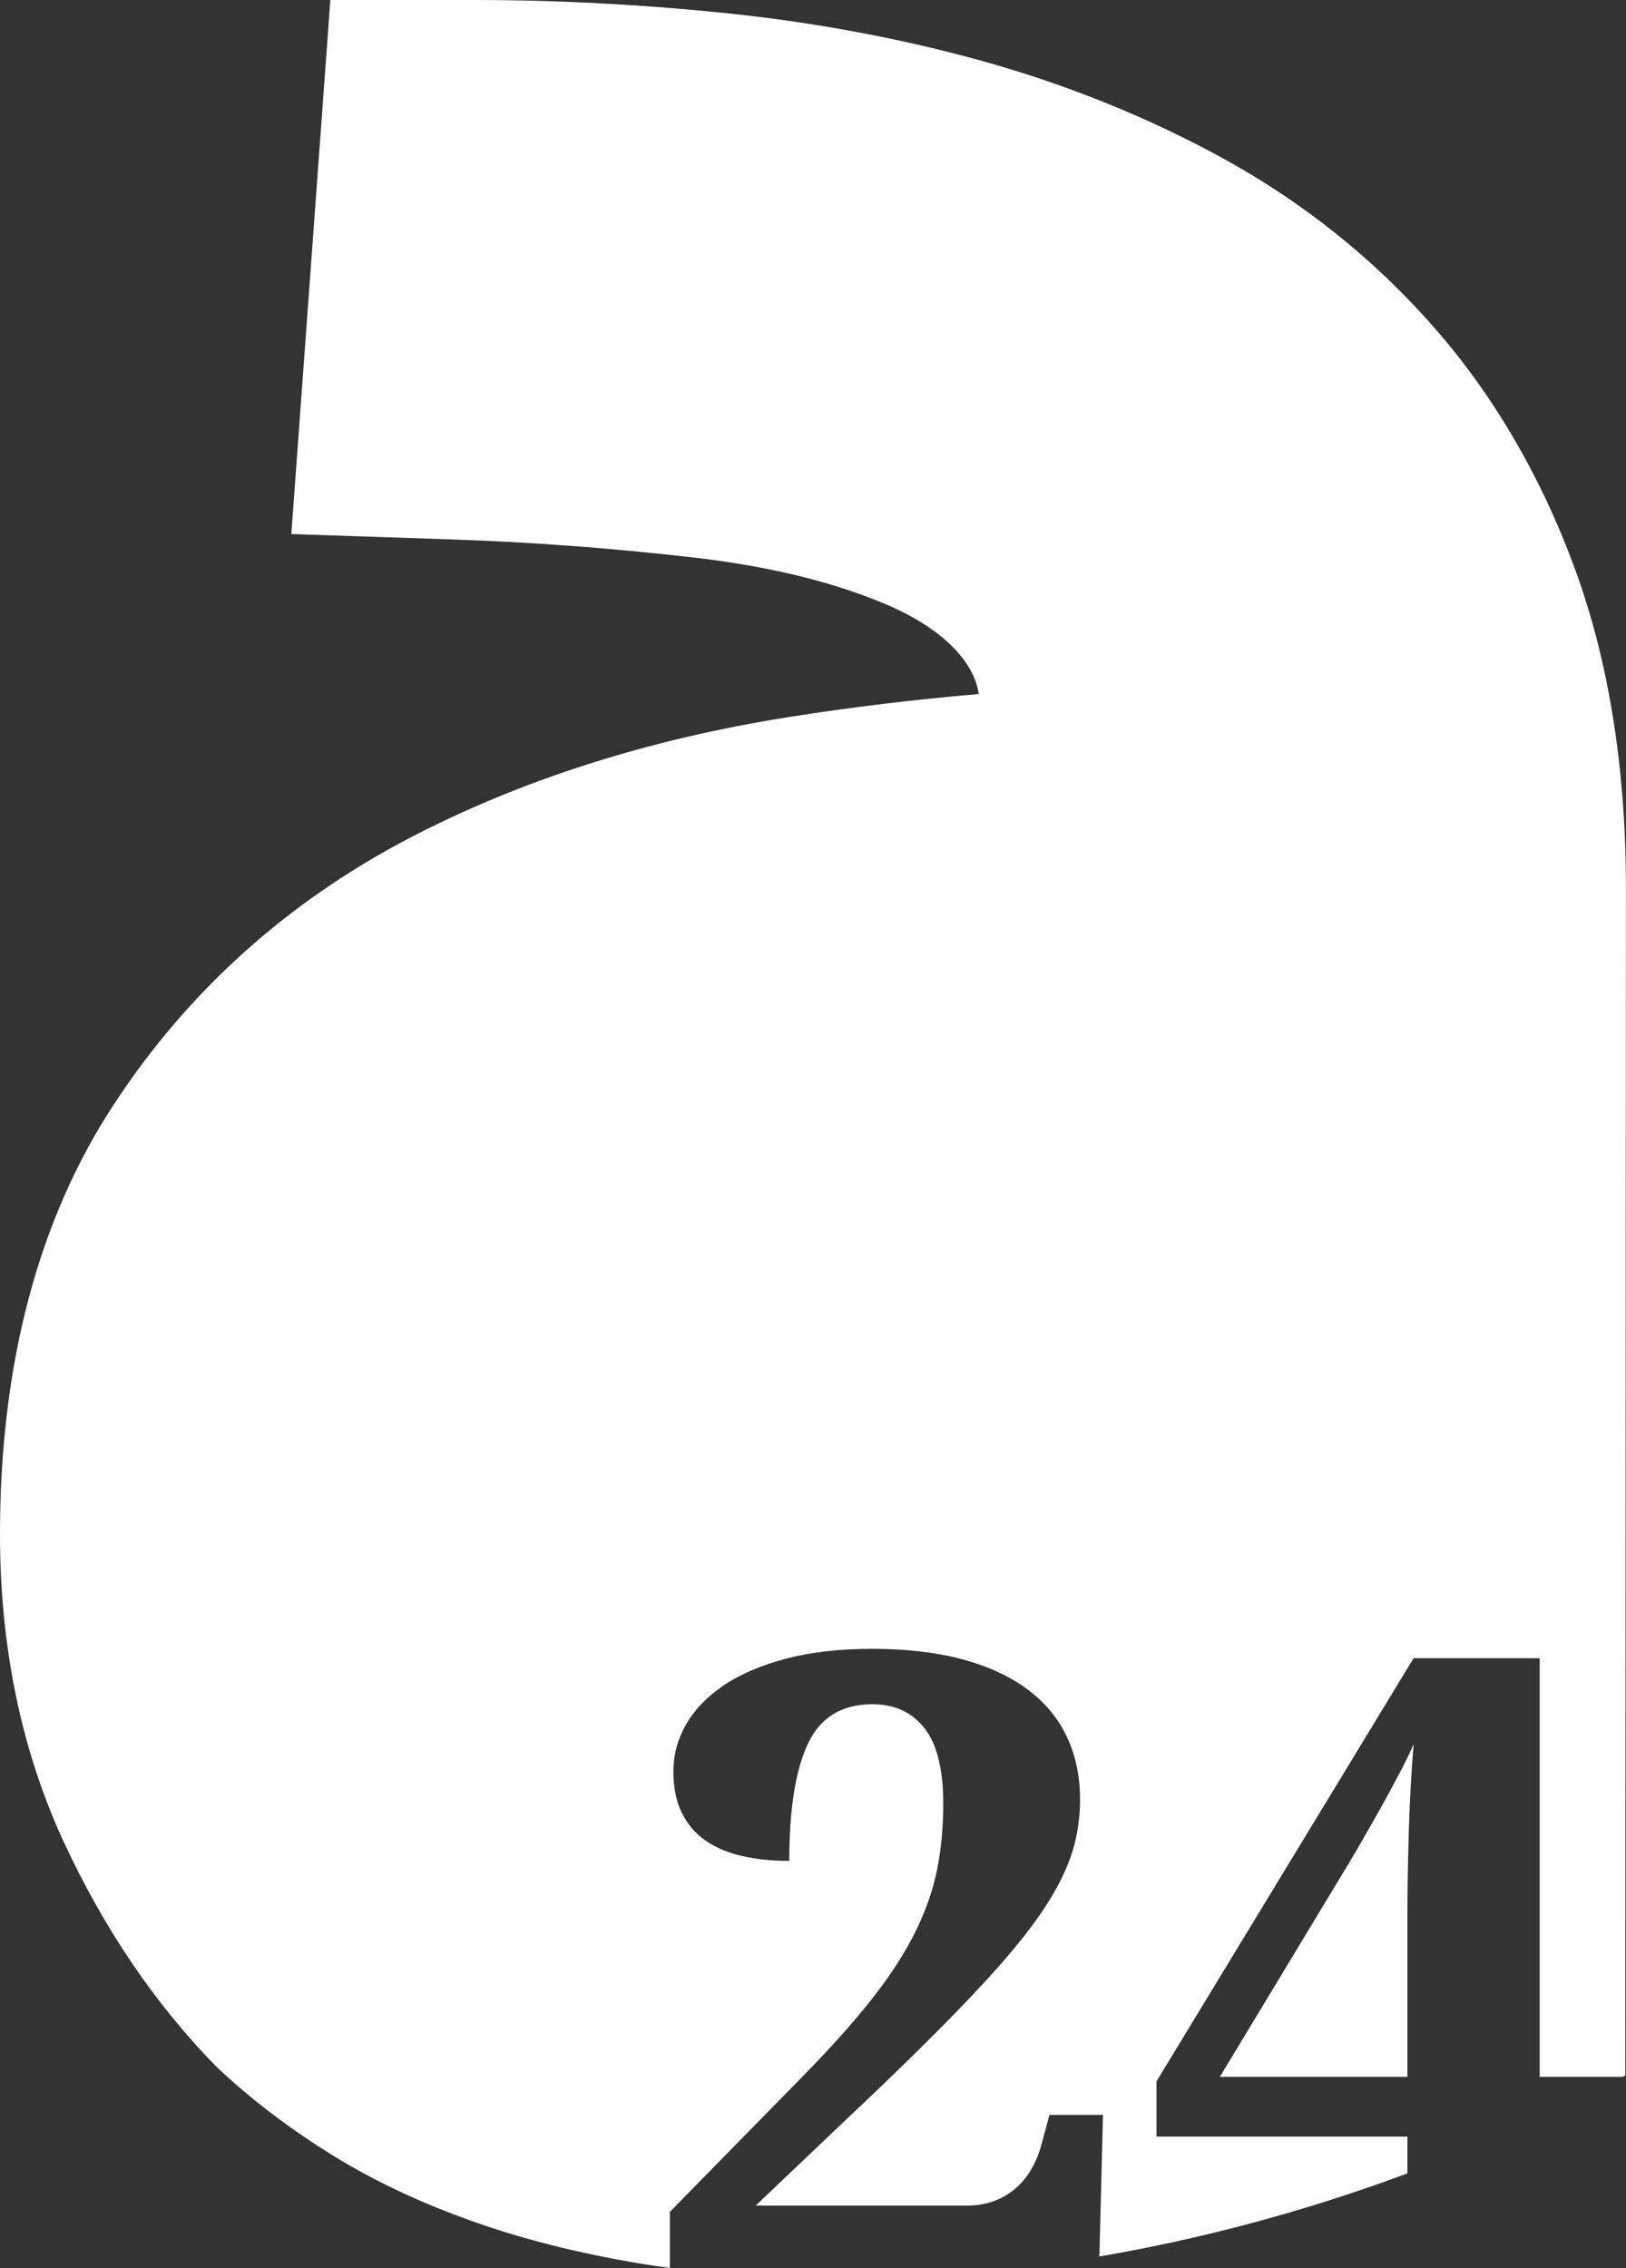<?xml version="1.0" encoding="UTF-8"?>
<svg id="Ebene_2" xmlns="http://www.w3.org/2000/svg" viewBox="0 0 253 352.78">
    <rect x="0" y="0" width="253" height="352.78" fill="#333333" stroke="none"/>
    <defs>
        <style>.cls-1{stroke-width:0px;fill:white;}</style>
    </defs>
    <g id="Ebene_2-2">
        <path class="cls-1" d="m179.95,332.36v-8.61l40-65.82h19.62v65.13h12.9c.14-.08.28-.15.42-.22l.1-184.73c0-18.43-2.63-35.03-7.83-49.33-5.26-14.45-12.68-27.2-22.04-37.87-9.27-10.58-20.31-19.41-32.83-26.28-11.56-6.34-24.15-11.43-37.44-15.14-12.64-3.51-26.03-6-39.8-7.44-13.16-1.35-26.35-2.05-39.21-2.05h-22.44l-6.07,83.07,25.22.85c11.73.38,24.1,1.3,36.78,2.73,11.08,1.25,21.45,3.51,30.52,7.35,8.32,3.52,13.67,8.61,14.44,13.96.03.23-.02.11-.06,0-9.99.86-19.79,2.04-29.32,3.55-22.02,3.46-42.03,9.85-59.51,19.01-18.81,9.88-34.13,23.69-45.54,41.05C6,189.52,0,212.09,0,238.67c0,17.47,3.31,33.5,9.85,47.69,6.29,13.56,14.17,25.27,23.79,35.08,4.91,4.66,10.58,9.05,16.85,13.02,6.44,4.14,13.94,7.77,22.21,10.76,8.05,2.94,17.2,5.27,27.2,6.92,1.43.23,2.87.44,4.33.63v-8.72l20.86-21.27c4.36-4.45,7.94-8.47,10.74-12.05,2.8-3.58,5-7,6.61-10.26,1.61-3.26,2.73-6.48,3.37-9.67.64-3.19.96-6.6.96-10.22,0-5.37-.98-9.29-2.93-11.77-1.95-2.48-4.65-3.72-8.09-3.72-4.77,0-8.12,2.05-10.05,6.16s-2.89,10.18-2.89,18.21c-2.66,0-5.11-.25-7.33-.76-2.23-.5-4.13-1.31-5.71-2.41-1.58-1.1-2.81-2.54-3.68-4.3-.87-1.77-1.31-3.91-1.31-6.44s.65-5,1.96-7.3c1.31-2.29,3.25-4.31,5.82-6.06s5.79-3.13,9.67-4.17c3.88-1.03,8.39-1.55,13.53-1.55s9.92.54,13.94,1.62c4.02,1.08,7.39,2.63,10.12,4.65,2.73,2.02,4.78,4.47,6.16,7.37s2.07,6.15,2.07,9.78c0,2.2-.24,4.34-.72,6.4-.48,2.07-1.29,4.2-2.41,6.4-1.12,2.2-2.61,4.53-4.44,6.99-1.84,2.46-4.11,5.16-6.82,8.12-2.71,2.96-5.86,6.23-9.47,9.81-3.6,3.58-7.77,7.6-12.5,12.05l-14.11,13.42h32.84c2.89,0,5.36-.84,7.4-2.51,2.04-1.67,3.48-4.1,4.3-7.26l1.17-4.34h8.33l-.56,22.02c14.06-2.41,30.34-6.39,47.93-12.92v-5.73h-39.04Z"/>
        <path class="cls-1" d="m214.51,281.79c-1.15,2.04-2.25,3.97-3.3,5.78-1.06,1.81-1.86,3.16-2.41,4.03l-19,31.46h29.19v-24.65c0-4.13.07-8.58.21-13.36.14-4.77.39-9.36.76-13.77-.46,1.1-1.19,2.62-2.2,4.54-1.01,1.93-2.09,3.91-3.24,5.96Z"/>
    </g>
</svg>
